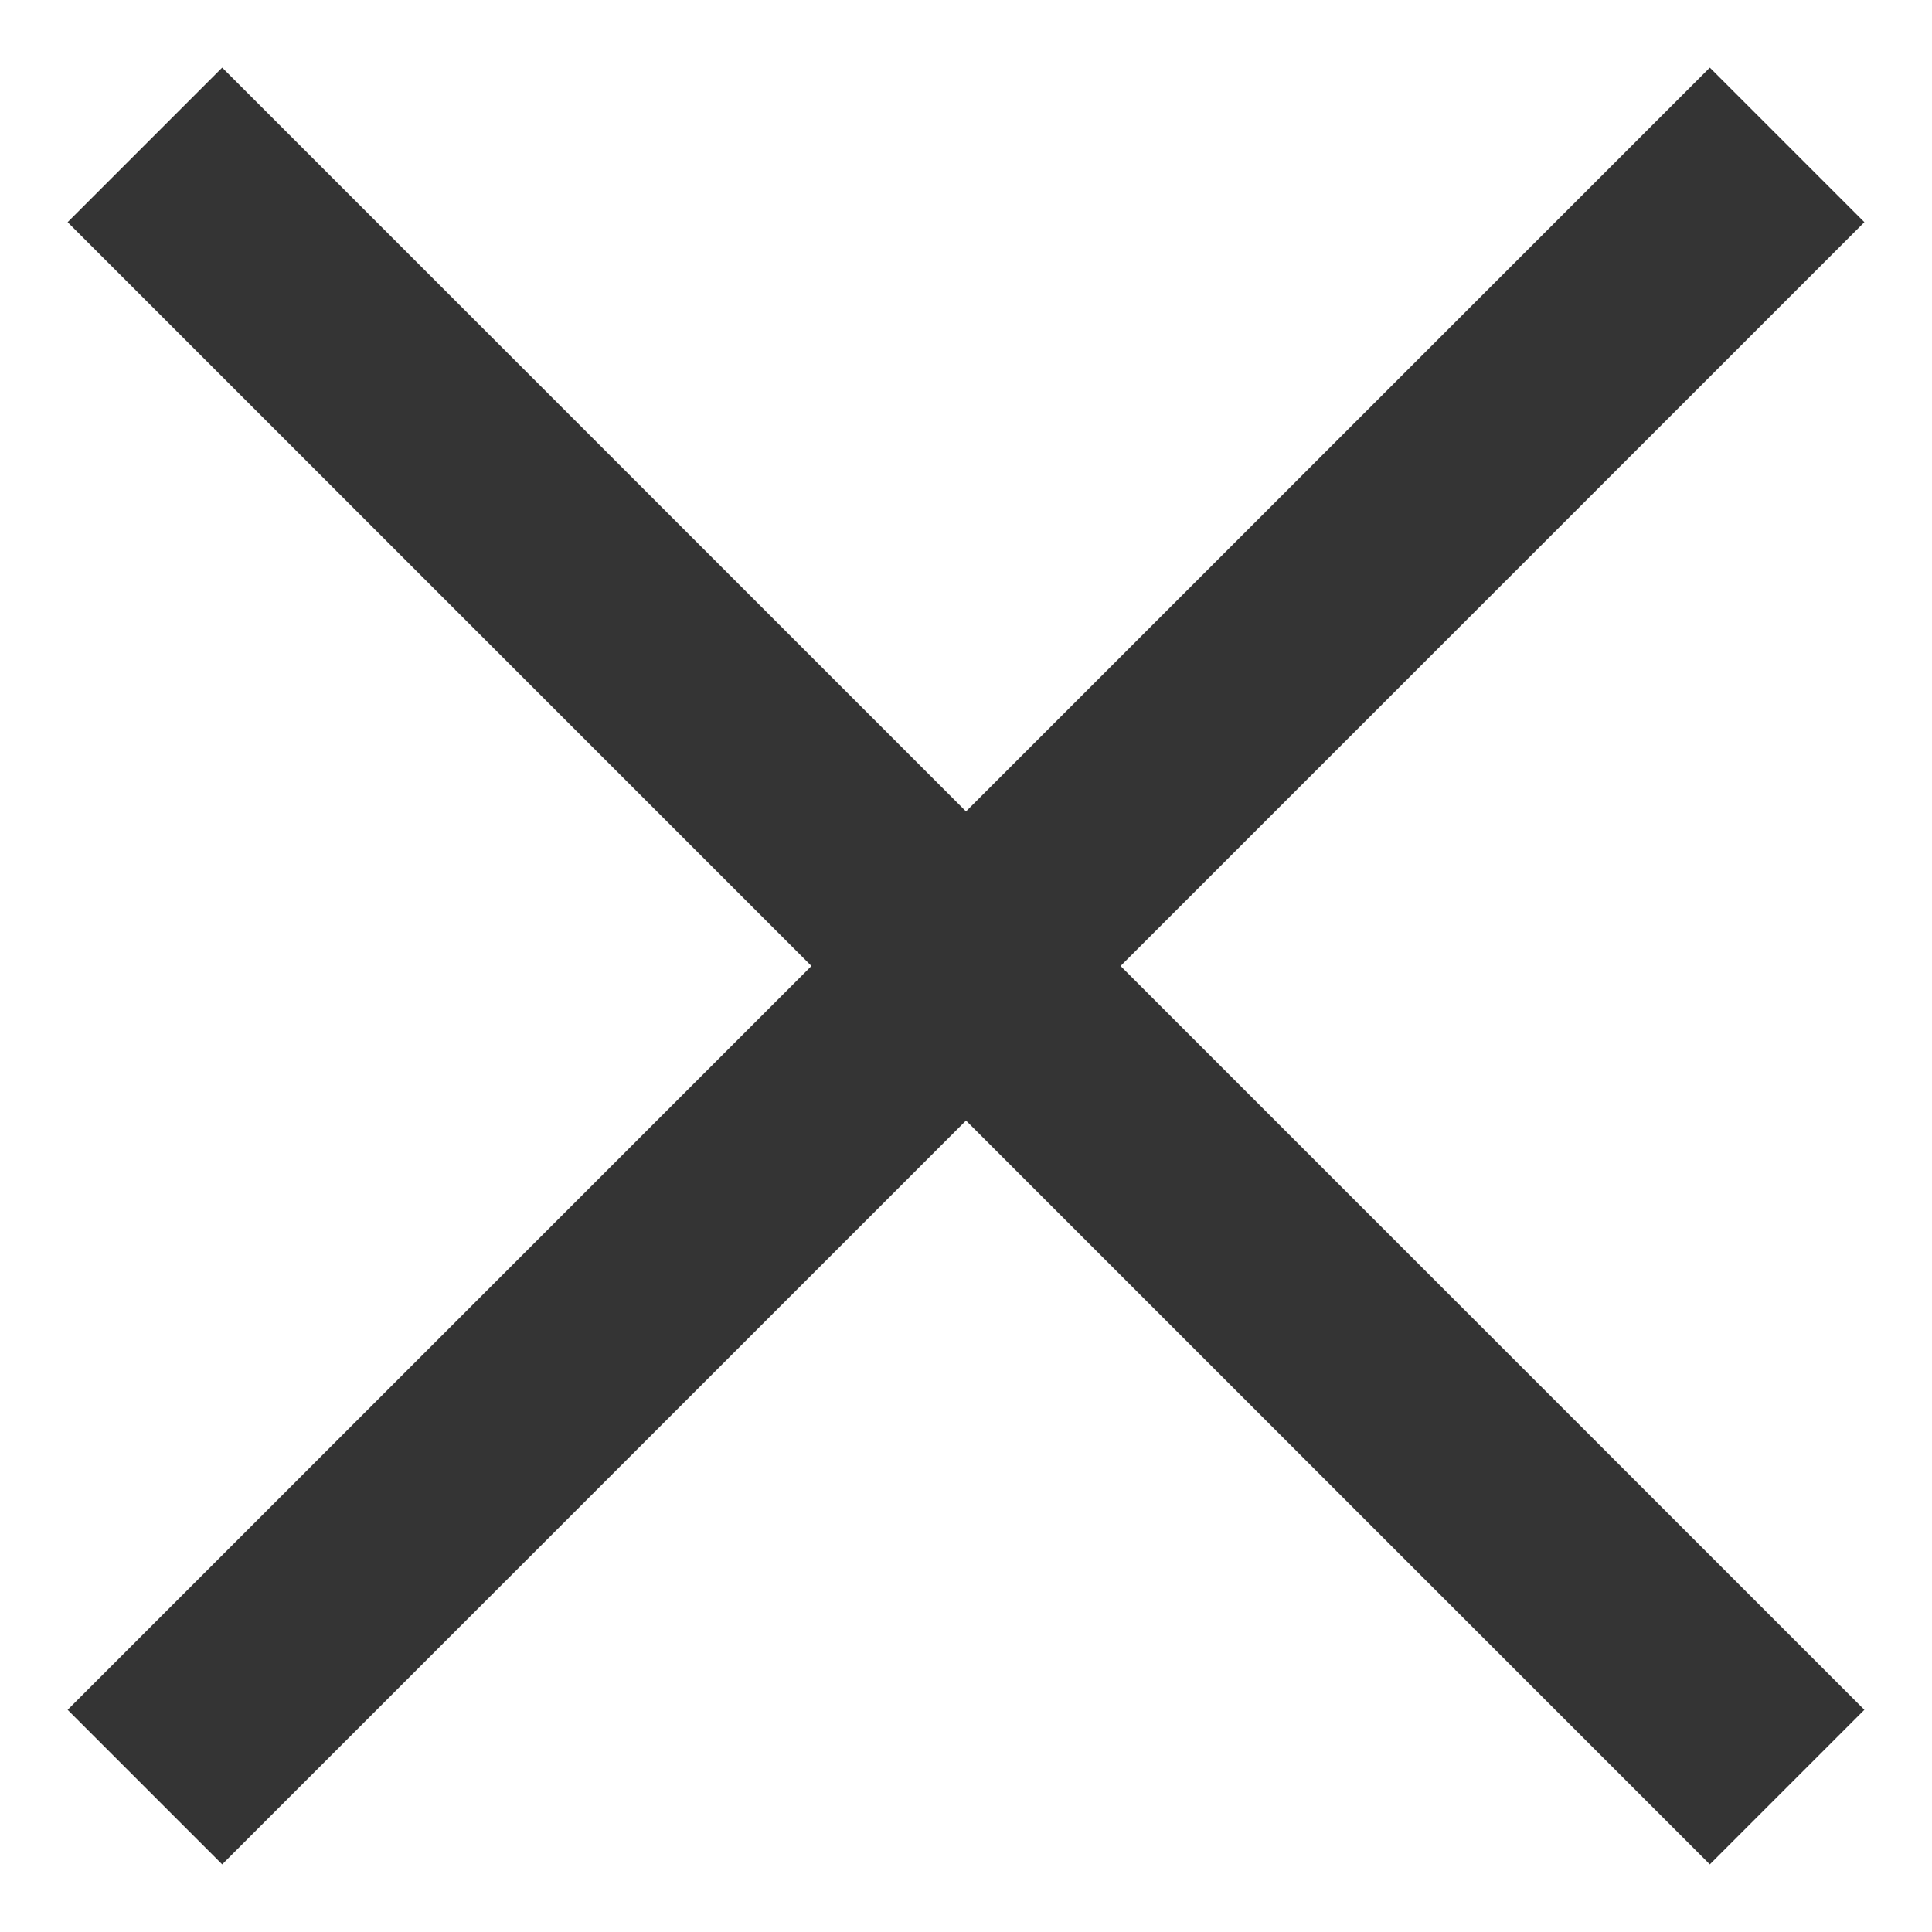 <svg width="20" height="20" viewBox="0 0 20 20" fill="none" xmlns="http://www.w3.org/2000/svg">
<path d="M2.3 19.3L0.7 17.7L8.4 10L0.7 2.3L2.3 0.7L10 8.4L17.7 0.7L19.3 2.3L11.6 10L19.3 17.7L17.7 19.3L10 11.6L2.3 19.3Z" fill="#343434"/>
</svg>
